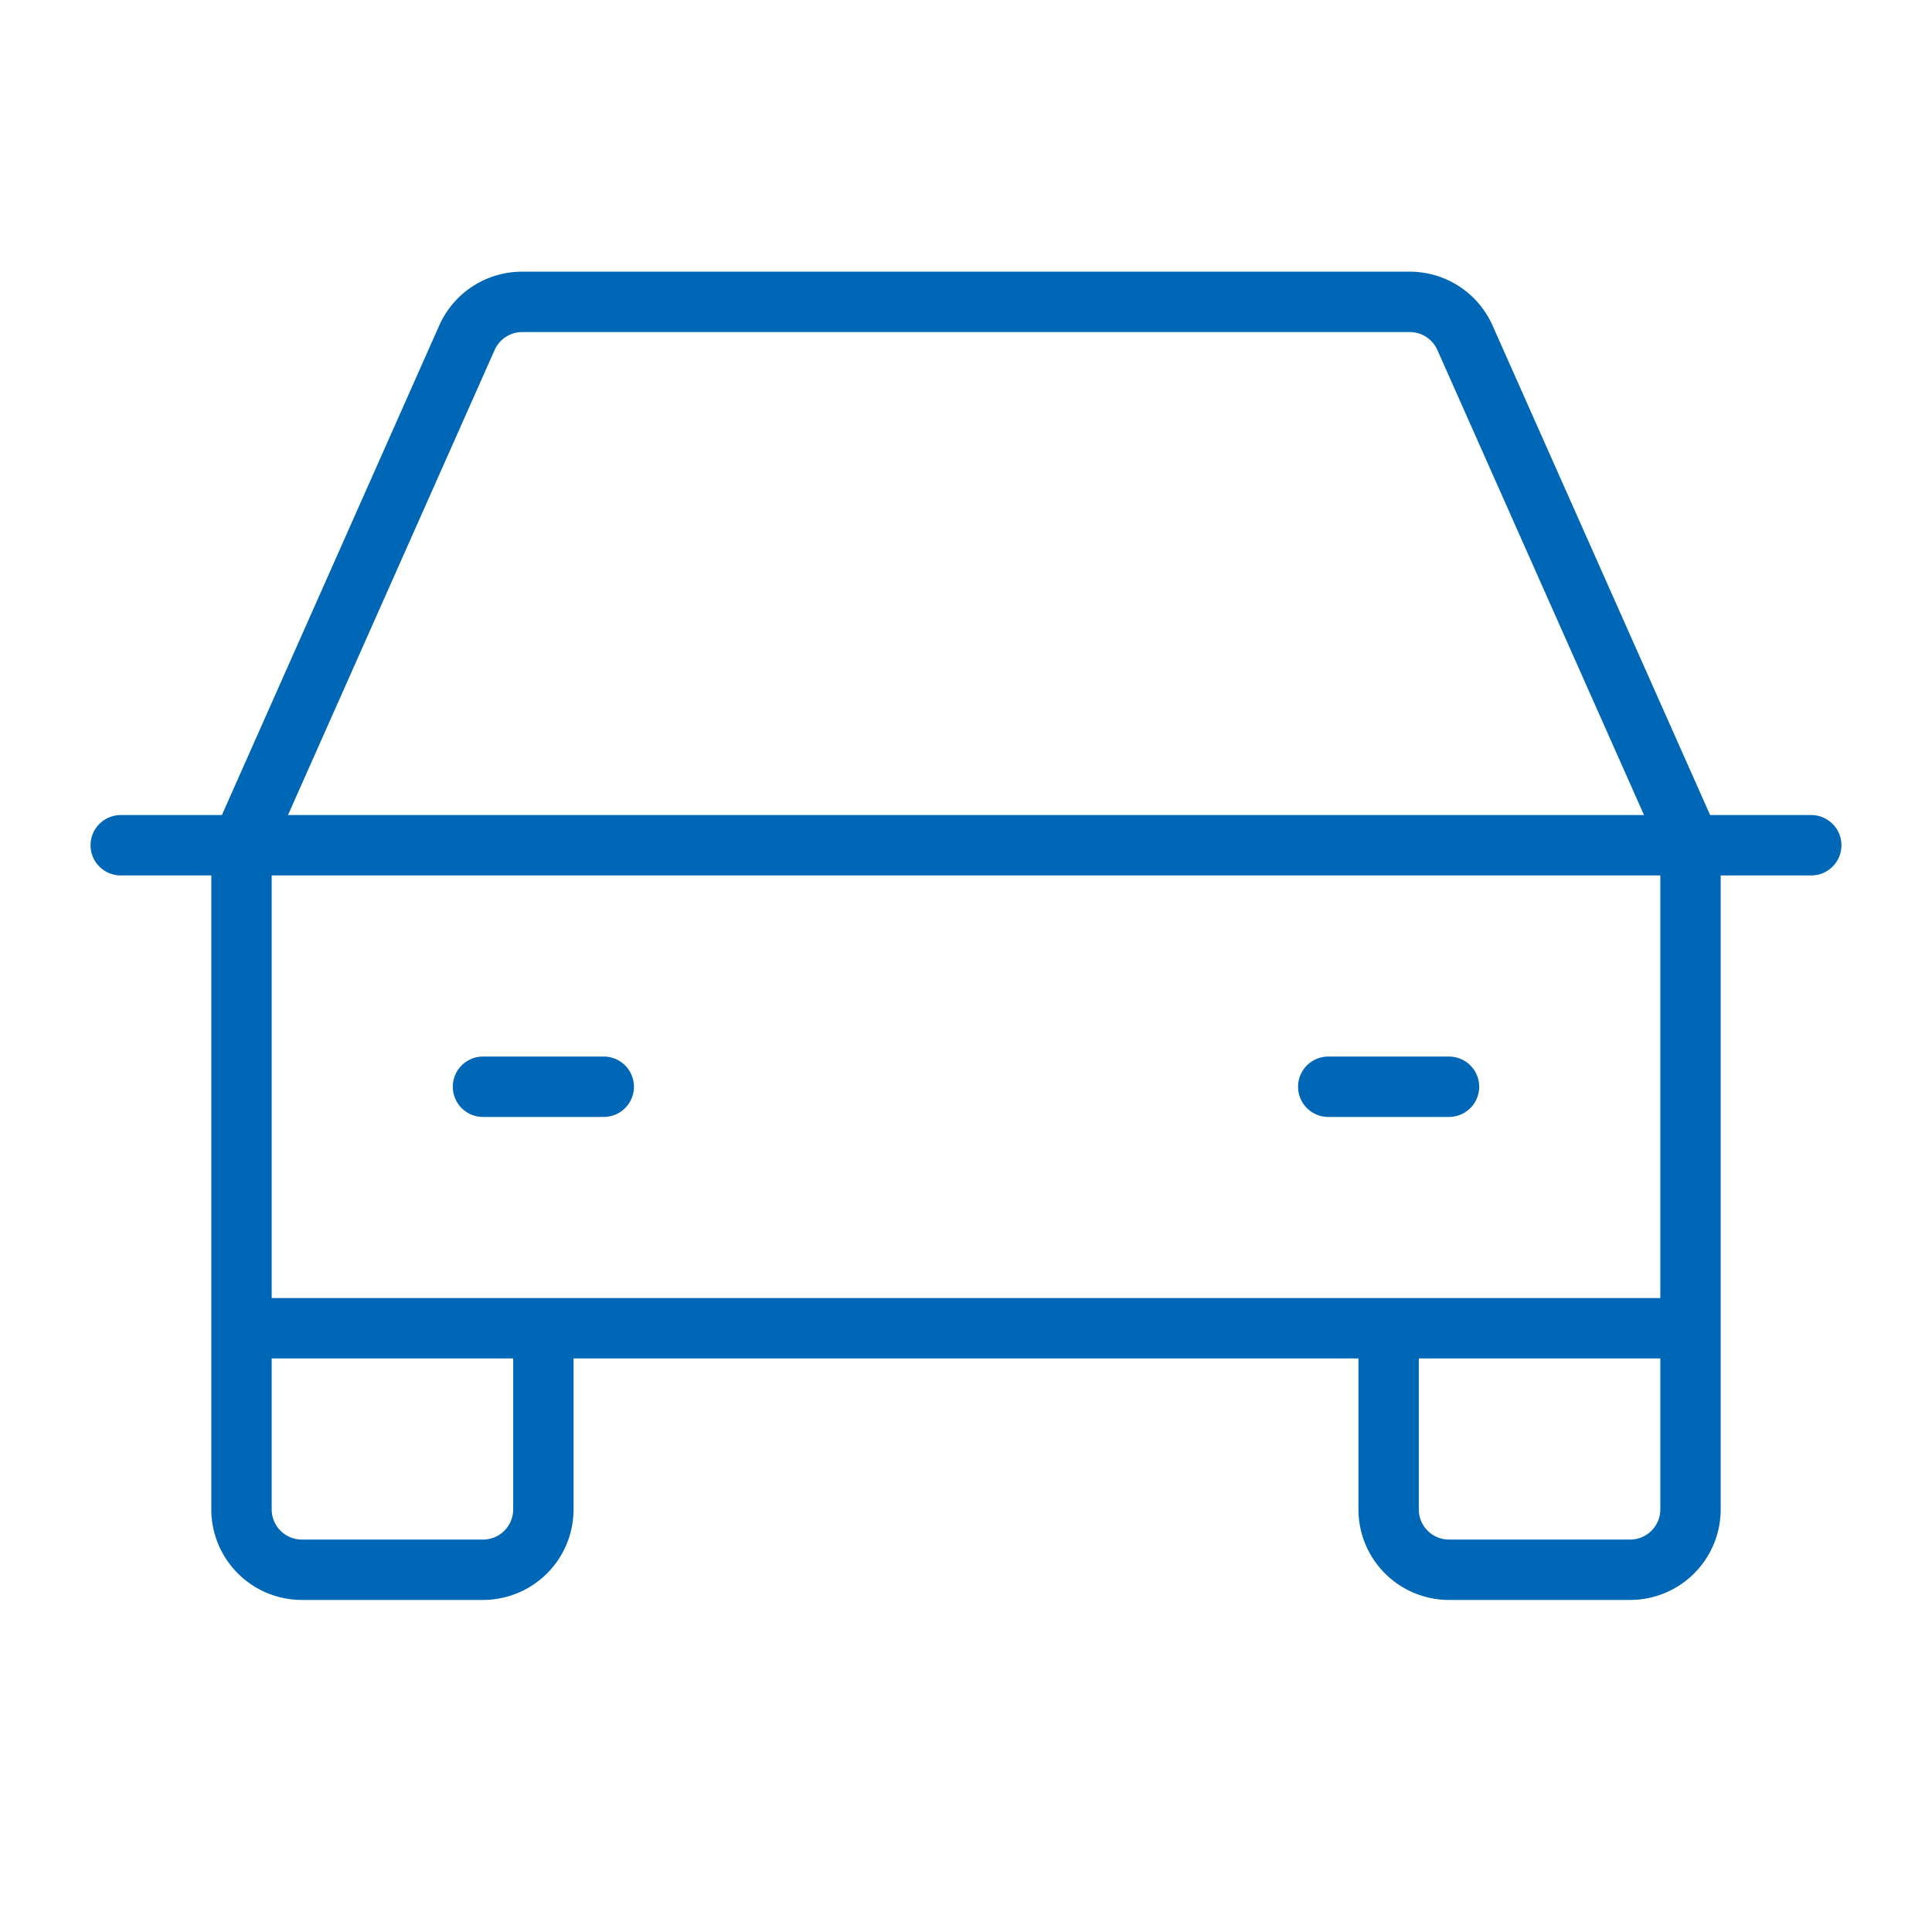 <svg xmlns="http://www.w3.org/2000/svg" width="32" height="32" fill="#0067b6" viewBox="0 0 256 256"><path d="M240,108H226.6L197.77,43.13a12,12,0,0,0-11-7.13H69.2a12,12,0,0,0-11,7.13L29.4,108H16a4,4,0,0,0,0,8H28v84a12,12,0,0,0,12,12H64a12,12,0,0,0,12-12V180H180v20a12,12,0,0,0,12,12h24a12,12,0,0,0,12-12V116h12a4,4,0,0,0,0-8ZM65.54,46.38A4,4,0,0,1,69.2,44H186.8a4,4,0,0,1,3.66,2.38L217.84,108H38.16ZM68,200a4,4,0,0,1-4,4H40a4,4,0,0,1-4-4V180H68Zm148,4H192a4,4,0,0,1-4-4V180h32v20A4,4,0,0,1,216,204Zm4-32H36V116H220ZM60,144a4,4,0,0,1,4-4H80a4,4,0,0,1,0,8H64A4,4,0,0,1,60,144Zm112,0a4,4,0,0,1,4-4h16a4,4,0,0,1,0,8H176A4,4,0,0,1,172,144Z"></path></svg>